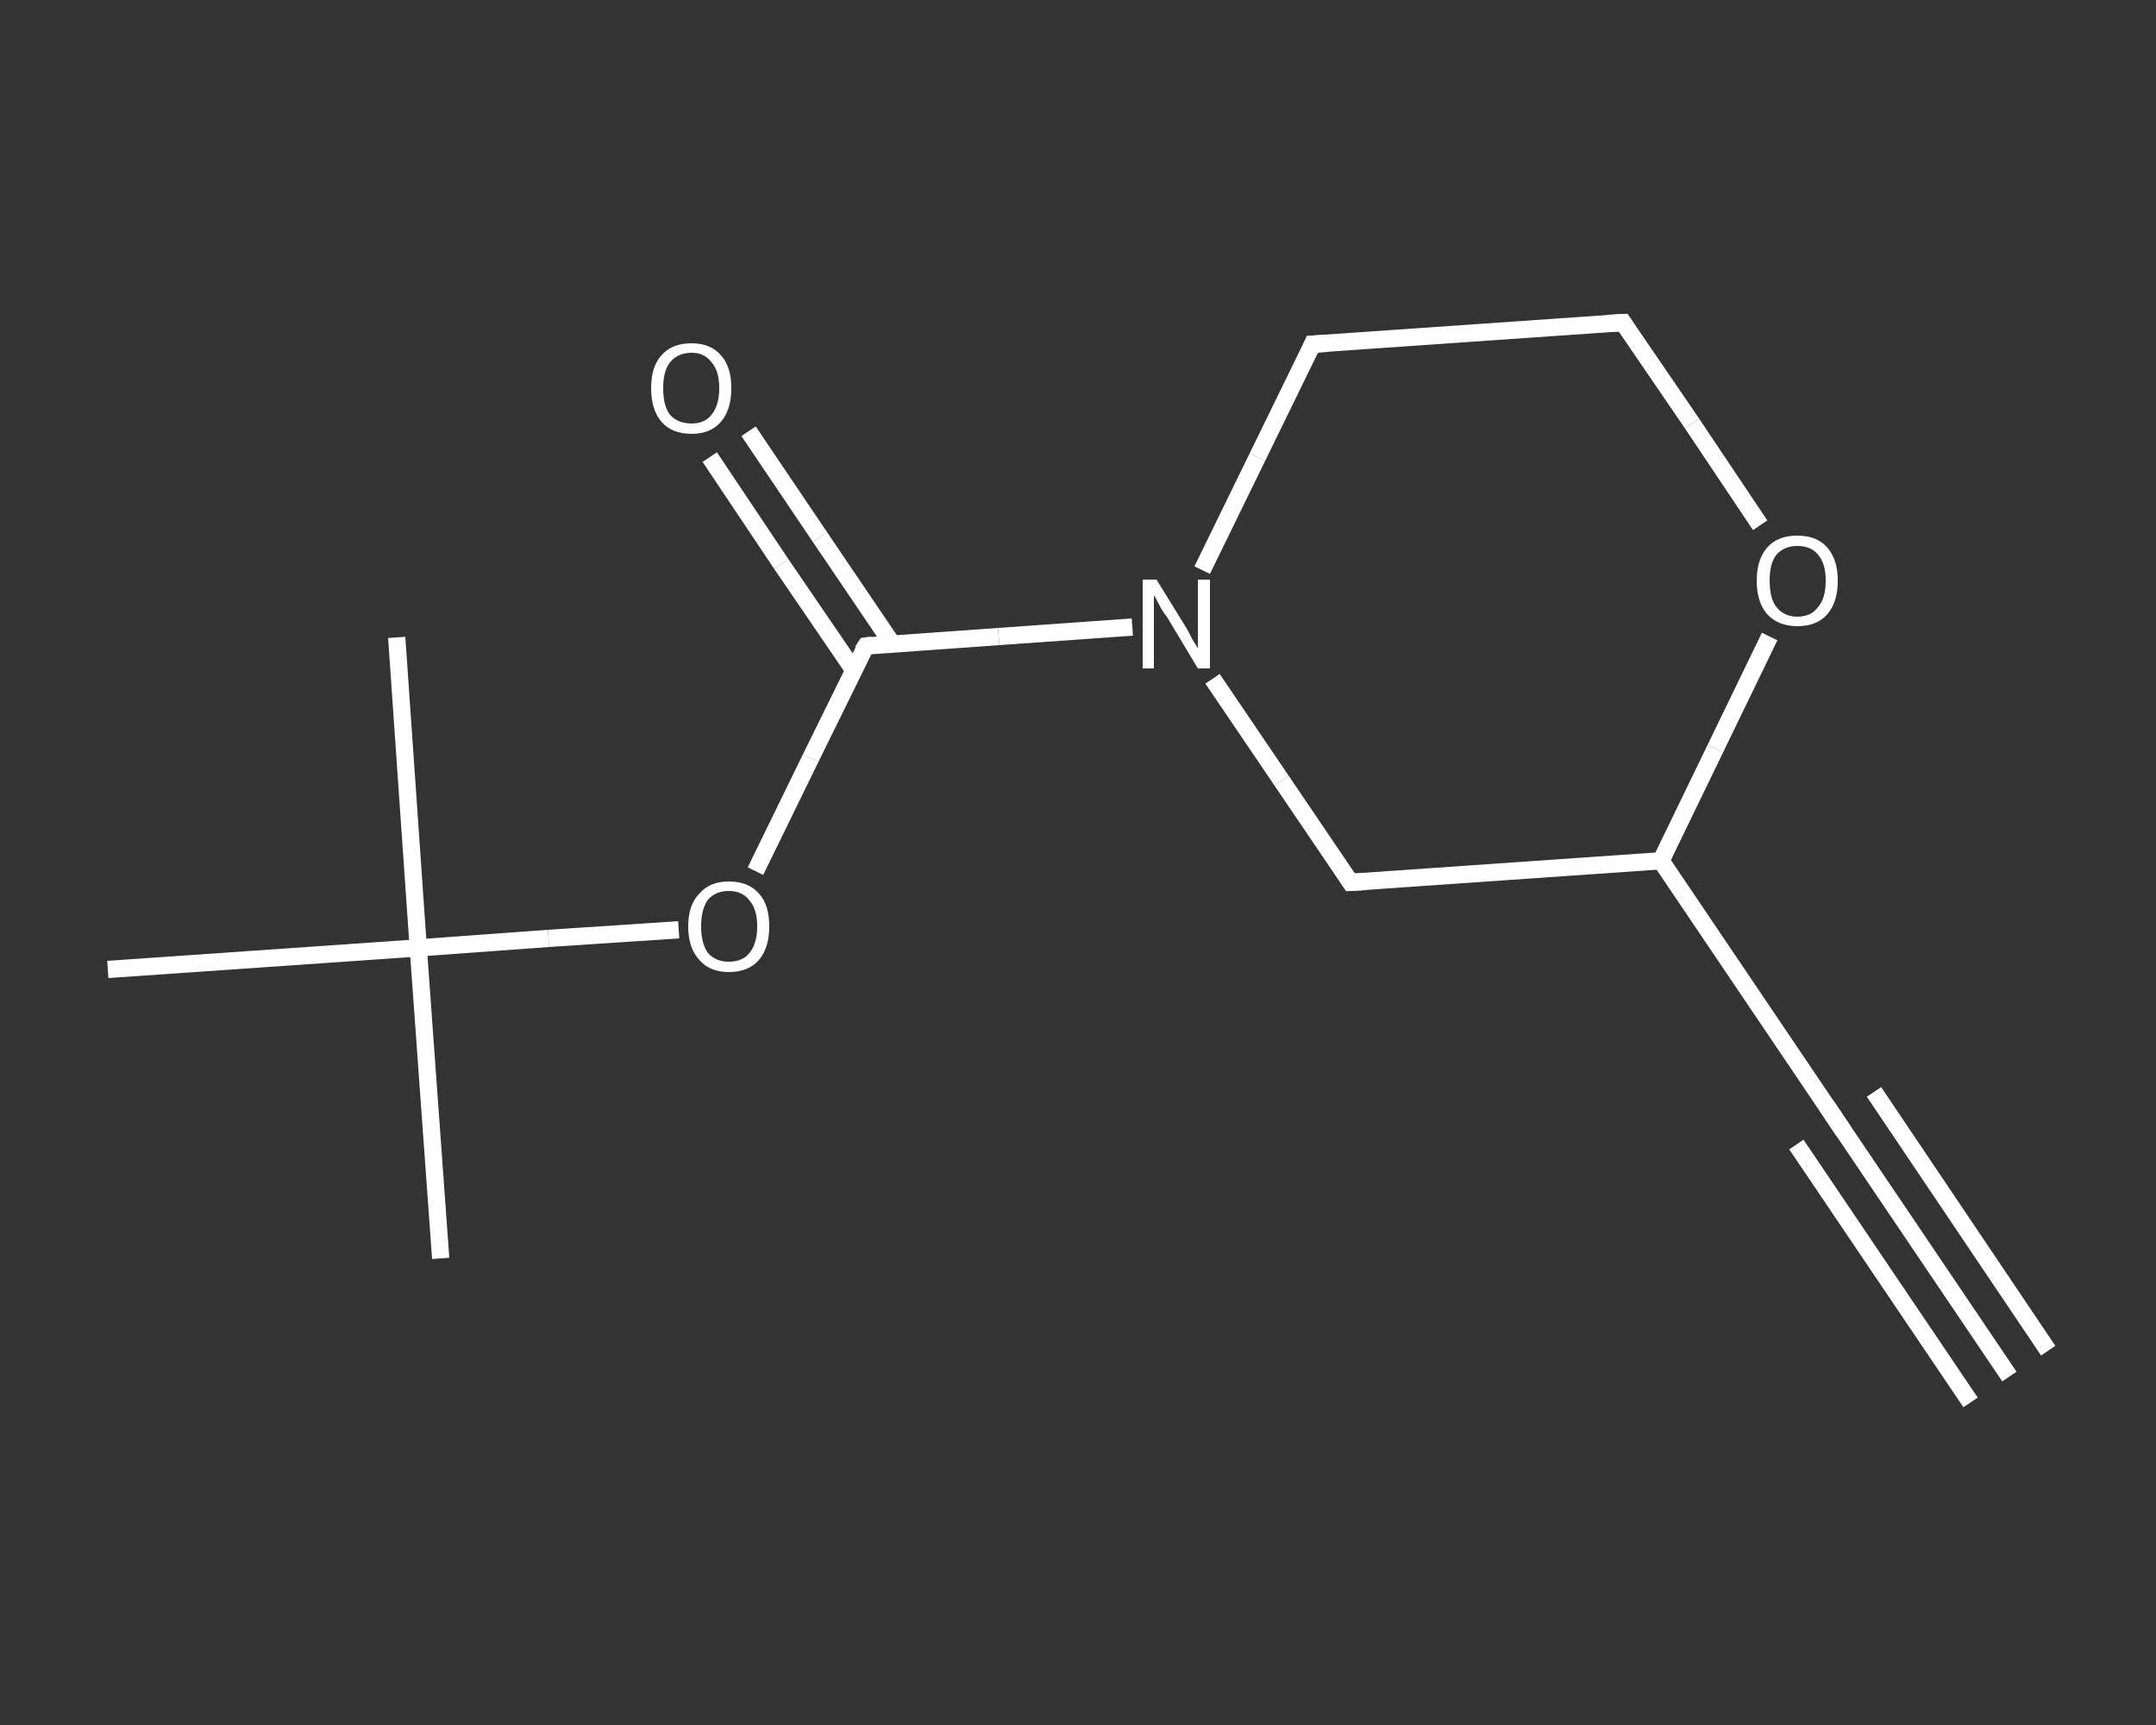 <?xml version='1.0' encoding='iso-8859-1'?>
<svg version='1.1' baseProfile='full'
              xmlns='http://www.w3.org/2000/svg'
                      xmlns:rdkit='http://www.rdkit.org/xml'
                      xmlns:xlink='http://www.w3.org/1999/xlink'
                  xml:space='preserve'
width='250px' height='200px' viewBox='0 0 250 200'>
<rect x="0" y="0" width="250" height="200" fill="#333333" stroke="none"/>
<!-- END OF HEADER -->
<rect style='opacity:1.0;fill:transparent;stroke:none' width='250.0' height='200.0' x='0.0' y='0.0'> </rect>
<path class='bond-0 atom-0 atom-1' d='M 233.0,159.6 L 212.8,129.7' style='fill:none;fill-rule:evenodd;stroke:#FFFFFF;stroke-width:2.0px;stroke-linecap:butt;stroke-linejoin:miter;stroke-opacity:1' />
<path class='bond-0 atom-0 atom-1' d='M 228.5,162.6 L 208.3,132.7' style='fill:none;fill-rule:evenodd;stroke:#FFFFFF;stroke-width:2.0px;stroke-linecap:butt;stroke-linejoin:miter;stroke-opacity:1' />
<path class='bond-0 atom-0 atom-1' d='M 237.5,156.6 L 217.3,126.6' style='fill:none;fill-rule:evenodd;stroke:#FFFFFF;stroke-width:2.0px;stroke-linecap:butt;stroke-linejoin:miter;stroke-opacity:1' />
<path class='bond-1 atom-1 atom-2' d='M 212.8,129.7 L 192.6,99.8' style='fill:none;fill-rule:evenodd;stroke:#FFFFFF;stroke-width:2.0px;stroke-linecap:butt;stroke-linejoin:miter;stroke-opacity:1' />
<path class='bond-2 atom-2 atom-3' d='M 192.6,99.8 L 156.6,102.3' style='fill:none;fill-rule:evenodd;stroke:#FFFFFF;stroke-width:2.0px;stroke-linecap:butt;stroke-linejoin:miter;stroke-opacity:1' />
<path class='bond-3 atom-3 atom-4' d='M 156.6,102.3 L 148.6,90.5' style='fill:none;fill-rule:evenodd;stroke:#FFFFFF;stroke-width:2.0px;stroke-linecap:butt;stroke-linejoin:miter;stroke-opacity:1' />
<path class='bond-3 atom-3 atom-4' d='M 148.6,90.5 L 140.6,78.7' style='fill:none;fill-rule:evenodd;stroke:#FFFFFF;stroke-width:2.0px;stroke-linecap:butt;stroke-linejoin:miter;stroke-opacity:1' />
<path class='bond-4 atom-4 atom-5' d='M 131.3,72.7 L 115.8,73.8' style='fill:none;fill-rule:evenodd;stroke:#FFFFFF;stroke-width:2.0px;stroke-linecap:butt;stroke-linejoin:miter;stroke-opacity:1' />
<path class='bond-4 atom-4 atom-5' d='M 115.8,73.8 L 100.4,74.9' style='fill:none;fill-rule:evenodd;stroke:#FFFFFF;stroke-width:2.0px;stroke-linecap:butt;stroke-linejoin:miter;stroke-opacity:1' />
<path class='bond-5 atom-5 atom-6' d='M 103.5,74.7 L 95.1,62.3' style='fill:none;fill-rule:evenodd;stroke:#FFFFFF;stroke-width:2.0px;stroke-linecap:butt;stroke-linejoin:miter;stroke-opacity:1' />
<path class='bond-5 atom-5 atom-6' d='M 95.1,62.3 L 86.8,50.0' style='fill:none;fill-rule:evenodd;stroke:#FFFFFF;stroke-width:2.0px;stroke-linecap:butt;stroke-linejoin:miter;stroke-opacity:1' />
<path class='bond-5 atom-5 atom-6' d='M 99.0,77.7 L 90.6,65.4' style='fill:none;fill-rule:evenodd;stroke:#FFFFFF;stroke-width:2.0px;stroke-linecap:butt;stroke-linejoin:miter;stroke-opacity:1' />
<path class='bond-5 atom-5 atom-6' d='M 90.6,65.4 L 82.3,53.0' style='fill:none;fill-rule:evenodd;stroke:#FFFFFF;stroke-width:2.0px;stroke-linecap:butt;stroke-linejoin:miter;stroke-opacity:1' />
<path class='bond-6 atom-5 atom-7' d='M 100.4,74.9 L 94.0,87.9' style='fill:none;fill-rule:evenodd;stroke:#FFFFFF;stroke-width:2.0px;stroke-linecap:butt;stroke-linejoin:miter;stroke-opacity:1' />
<path class='bond-6 atom-5 atom-7' d='M 94.0,87.9 L 87.6,101.0' style='fill:none;fill-rule:evenodd;stroke:#FFFFFF;stroke-width:2.0px;stroke-linecap:butt;stroke-linejoin:miter;stroke-opacity:1' />
<path class='bond-7 atom-7 atom-8' d='M 78.7,107.8 L 63.6,108.8' style='fill:none;fill-rule:evenodd;stroke:#FFFFFF;stroke-width:2.0px;stroke-linecap:butt;stroke-linejoin:miter;stroke-opacity:1' />
<path class='bond-7 atom-7 atom-8' d='M 63.6,108.8 L 48.5,109.9' style='fill:none;fill-rule:evenodd;stroke:#FFFFFF;stroke-width:2.0px;stroke-linecap:butt;stroke-linejoin:miter;stroke-opacity:1' />
<path class='bond-8 atom-8 atom-9' d='M 48.5,109.9 L 51.1,145.9' style='fill:none;fill-rule:evenodd;stroke:#FFFFFF;stroke-width:2.0px;stroke-linecap:butt;stroke-linejoin:miter;stroke-opacity:1' />
<path class='bond-9 atom-8 atom-10' d='M 48.5,109.9 L 46.0,73.9' style='fill:none;fill-rule:evenodd;stroke:#FFFFFF;stroke-width:2.0px;stroke-linecap:butt;stroke-linejoin:miter;stroke-opacity:1' />
<path class='bond-10 atom-8 atom-11' d='M 48.5,109.9 L 12.5,112.4' style='fill:none;fill-rule:evenodd;stroke:#FFFFFF;stroke-width:2.0px;stroke-linecap:butt;stroke-linejoin:miter;stroke-opacity:1' />
<path class='bond-11 atom-4 atom-12' d='M 139.4,66.1 L 145.8,53.0' style='fill:none;fill-rule:evenodd;stroke:#FFFFFF;stroke-width:2.0px;stroke-linecap:butt;stroke-linejoin:miter;stroke-opacity:1' />
<path class='bond-11 atom-4 atom-12' d='M 145.8,53.0 L 152.2,39.9' style='fill:none;fill-rule:evenodd;stroke:#FFFFFF;stroke-width:2.0px;stroke-linecap:butt;stroke-linejoin:miter;stroke-opacity:1' />
<path class='bond-12 atom-12 atom-13' d='M 152.2,39.9 L 188.2,37.4' style='fill:none;fill-rule:evenodd;stroke:#FFFFFF;stroke-width:2.0px;stroke-linecap:butt;stroke-linejoin:miter;stroke-opacity:1' />
<path class='bond-13 atom-13 atom-14' d='M 188.2,37.4 L 196.2,49.1' style='fill:none;fill-rule:evenodd;stroke:#FFFFFF;stroke-width:2.0px;stroke-linecap:butt;stroke-linejoin:miter;stroke-opacity:1' />
<path class='bond-13 atom-13 atom-14' d='M 196.2,49.1 L 204.1,60.9' style='fill:none;fill-rule:evenodd;stroke:#FFFFFF;stroke-width:2.0px;stroke-linecap:butt;stroke-linejoin:miter;stroke-opacity:1' />
<path class='bond-14 atom-14 atom-2' d='M 205.2,73.8 L 198.9,86.8' style='fill:none;fill-rule:evenodd;stroke:#FFFFFF;stroke-width:2.0px;stroke-linecap:butt;stroke-linejoin:miter;stroke-opacity:1' />
<path class='bond-14 atom-14 atom-2' d='M 198.9,86.8 L 192.6,99.8' style='fill:none;fill-rule:evenodd;stroke:#FFFFFF;stroke-width:2.0px;stroke-linecap:butt;stroke-linejoin:miter;stroke-opacity:1' />
<path d='M 213.8,131.2 L 212.8,129.7 L 211.8,128.2' style='fill:none;stroke:#FFFFFF;stroke-width:2.0px;stroke-linecap:butt;stroke-linejoin:miter;stroke-opacity:1;' />
<path d='M 158.4,102.2 L 156.6,102.3 L 156.2,101.7' style='fill:none;stroke:#FFFFFF;stroke-width:2.0px;stroke-linecap:butt;stroke-linejoin:miter;stroke-opacity:1;' />
<path d='M 101.1,74.8 L 100.4,74.9 L 100.0,75.5' style='fill:none;stroke:#FFFFFF;stroke-width:2.0px;stroke-linecap:butt;stroke-linejoin:miter;stroke-opacity:1;' />
<path d='M 151.9,40.6 L 152.2,39.9 L 154.0,39.8' style='fill:none;stroke:#FFFFFF;stroke-width:2.0px;stroke-linecap:butt;stroke-linejoin:miter;stroke-opacity:1;' />
<path d='M 186.4,37.5 L 188.2,37.4 L 188.6,38.0' style='fill:none;stroke:#FFFFFF;stroke-width:2.0px;stroke-linecap:butt;stroke-linejoin:miter;stroke-opacity:1;' />
<path class='atom-4' d='M 134.1 67.2
L 137.5 72.7
Q 137.8 73.2, 138.3 74.2
Q 138.9 75.1, 138.9 75.2
L 138.9 67.2
L 140.3 67.2
L 140.3 77.5
L 138.9 77.5
L 135.3 71.5
Q 134.8 70.9, 134.4 70.1
Q 134.0 69.3, 133.8 69.0
L 133.8 77.5
L 132.5 77.5
L 132.5 67.2
L 134.1 67.2
' fill='#FFFFFF'/>
<path class='atom-6' d='M 75.5 45.0
Q 75.5 42.5, 76.7 41.2
Q 77.9 39.8, 80.2 39.8
Q 82.4 39.8, 83.6 41.2
Q 84.8 42.5, 84.8 45.0
Q 84.8 47.5, 83.6 48.9
Q 82.4 50.3, 80.2 50.3
Q 77.9 50.3, 76.7 48.9
Q 75.5 47.5, 75.5 45.0
M 80.2 49.1
Q 81.7 49.1, 82.5 48.1
Q 83.4 47.0, 83.4 45.0
Q 83.4 43.0, 82.5 42.0
Q 81.7 40.9, 80.2 40.9
Q 78.6 40.9, 77.7 42.0
Q 76.9 43.0, 76.9 45.0
Q 76.9 47.1, 77.7 48.1
Q 78.6 49.1, 80.2 49.1
' fill='#FFFFFF'/>
<path class='atom-7' d='M 79.8 107.4
Q 79.8 104.9, 81.1 103.6
Q 82.3 102.2, 84.5 102.2
Q 86.8 102.2, 88.0 103.6
Q 89.2 104.9, 89.2 107.4
Q 89.2 109.9, 88.0 111.3
Q 86.8 112.7, 84.5 112.7
Q 82.3 112.7, 81.1 111.3
Q 79.8 109.9, 79.8 107.4
M 84.5 111.5
Q 86.1 111.5, 86.9 110.5
Q 87.8 109.4, 87.8 107.4
Q 87.8 105.4, 86.9 104.4
Q 86.1 103.3, 84.5 103.3
Q 83.0 103.3, 82.1 104.3
Q 81.3 105.4, 81.3 107.4
Q 81.3 109.4, 82.1 110.5
Q 83.0 111.5, 84.5 111.5
' fill='#FFFFFF'/>
<path class='atom-14' d='M 203.7 67.3
Q 203.7 64.9, 204.9 63.5
Q 206.1 62.1, 208.4 62.1
Q 210.7 62.1, 211.9 63.5
Q 213.1 64.9, 213.1 67.3
Q 213.1 69.8, 211.9 71.2
Q 210.7 72.6, 208.4 72.6
Q 206.2 72.6, 204.9 71.2
Q 203.7 69.8, 203.7 67.3
M 208.4 71.5
Q 210.0 71.5, 210.8 70.4
Q 211.7 69.4, 211.7 67.3
Q 211.7 65.3, 210.8 64.3
Q 210.0 63.3, 208.4 63.3
Q 206.9 63.3, 206.0 64.3
Q 205.2 65.3, 205.2 67.3
Q 205.2 69.4, 206.0 70.4
Q 206.9 71.5, 208.4 71.5
' fill='#FFFFFF'/>
</svg>
